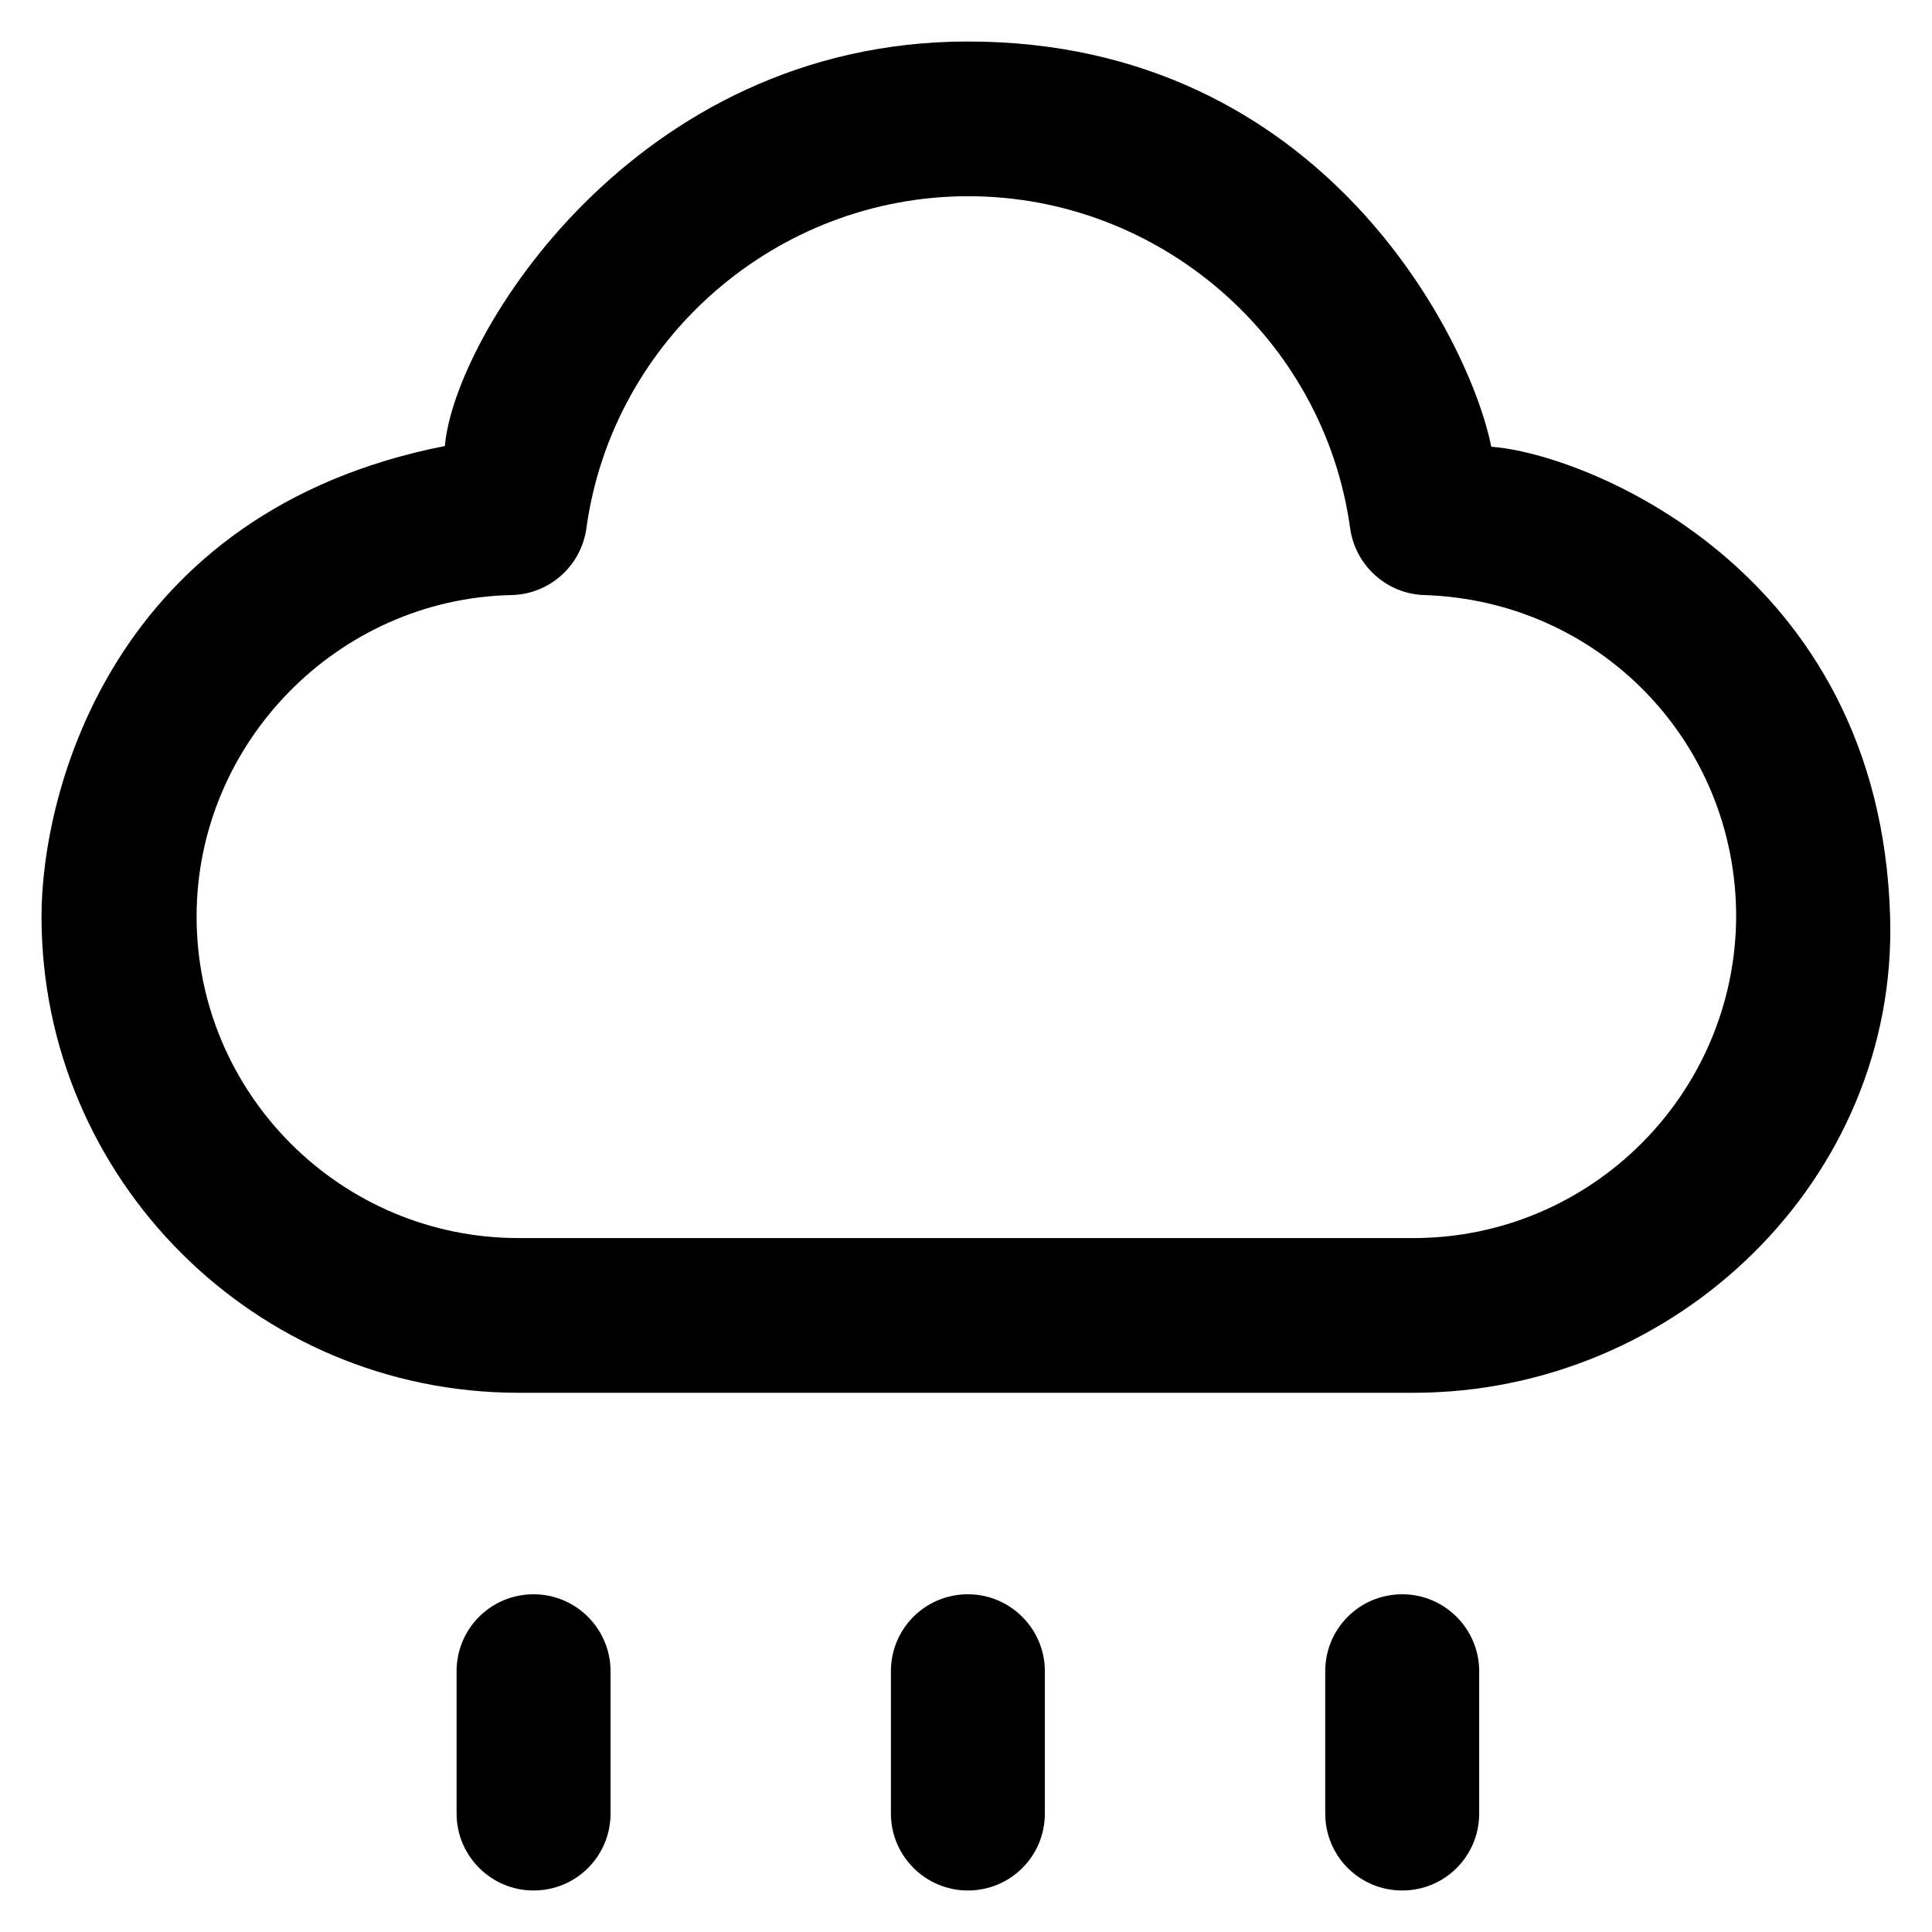 <?xml version='1.0' encoding='utf-8'?>
<!DOCTYPE svg PUBLIC '-//W3C//DTD SVG 1.1//EN' 'http://www.w3.org/Graphics/SVG/1.1/DTD/svg11.dtd'>
<!-- Uploaded to: SVG Repo, www.svgrepo.com, Generator: SVG Repo Mixer Tools -->
<svg fill="#000000" height="800px" width="800px" version="1.1" xmlns="http://www.w3.org/2000/svg" viewBox="0 0 512 512" xmlns:xlink="http://www.w3.org/1999/xlink" enable-background="new 0 0 512 512">
  <g>
    <g>
      <path d="m500.9,242.9c-2.7-92.7-81.9-122.9-105.7-124.5-5.3-27.1-43.9-107.4-138.7-107.4-88.5,0-136.2,78.4-138.6,107.2-88,17.3-106.9,91.5-106.9,124.7 0,69.6 56.7,126.2 126.4,126.2h237.2c69.7,0 128.4-56.7 126.3-126.2zm-126.3,85.2h-237.2c-47,0-85.3-38.2-85.3-85.2 0-46 37.4-84.2 83.4-85.2 10.1-0.2 18.5-7.7 19.9-17.7 6.9-50.2 50.4-88 101.2-88 50.8,0 94.3,37.8 101.2,88 1.4,9.9 9.7,17.4 19.7,17.7 46.3,1.5 82.6,38.9 82.6,85.2-0.2,47-38.5,85.2-85.5,85.2z"/>
      <path d="m371.6,422.5c-11.3,0-20.4,9.1-20.4,20.4v37.7c0,11.3 9.1,20.4 20.4,20.4 11.3,0 20.4-9.1 20.4-20.4v-37.7c0-11.2-9.1-20.4-20.4-20.4z"/>
      <path d="m141.4,422.5c-11.3,0-20.4,9.1-20.4,20.4v37.7c0,11.3 9.2,20.4 20.4,20.4 11.3,0 20.4-9.1 20.4-20.4v-37.7c0-11.2-9.1-20.4-20.4-20.4z"/>
      <path d="m256.5,422.5c-11.3,0-20.4,9.1-20.4,20.4v37.7c0,11.3 9.2,20.4 20.4,20.4 11.3,0 20.4-9.1 20.4-20.4v-37.7c0-11.2-9.1-20.4-20.4-20.4z"/>
    </g>
  </g>
</svg>